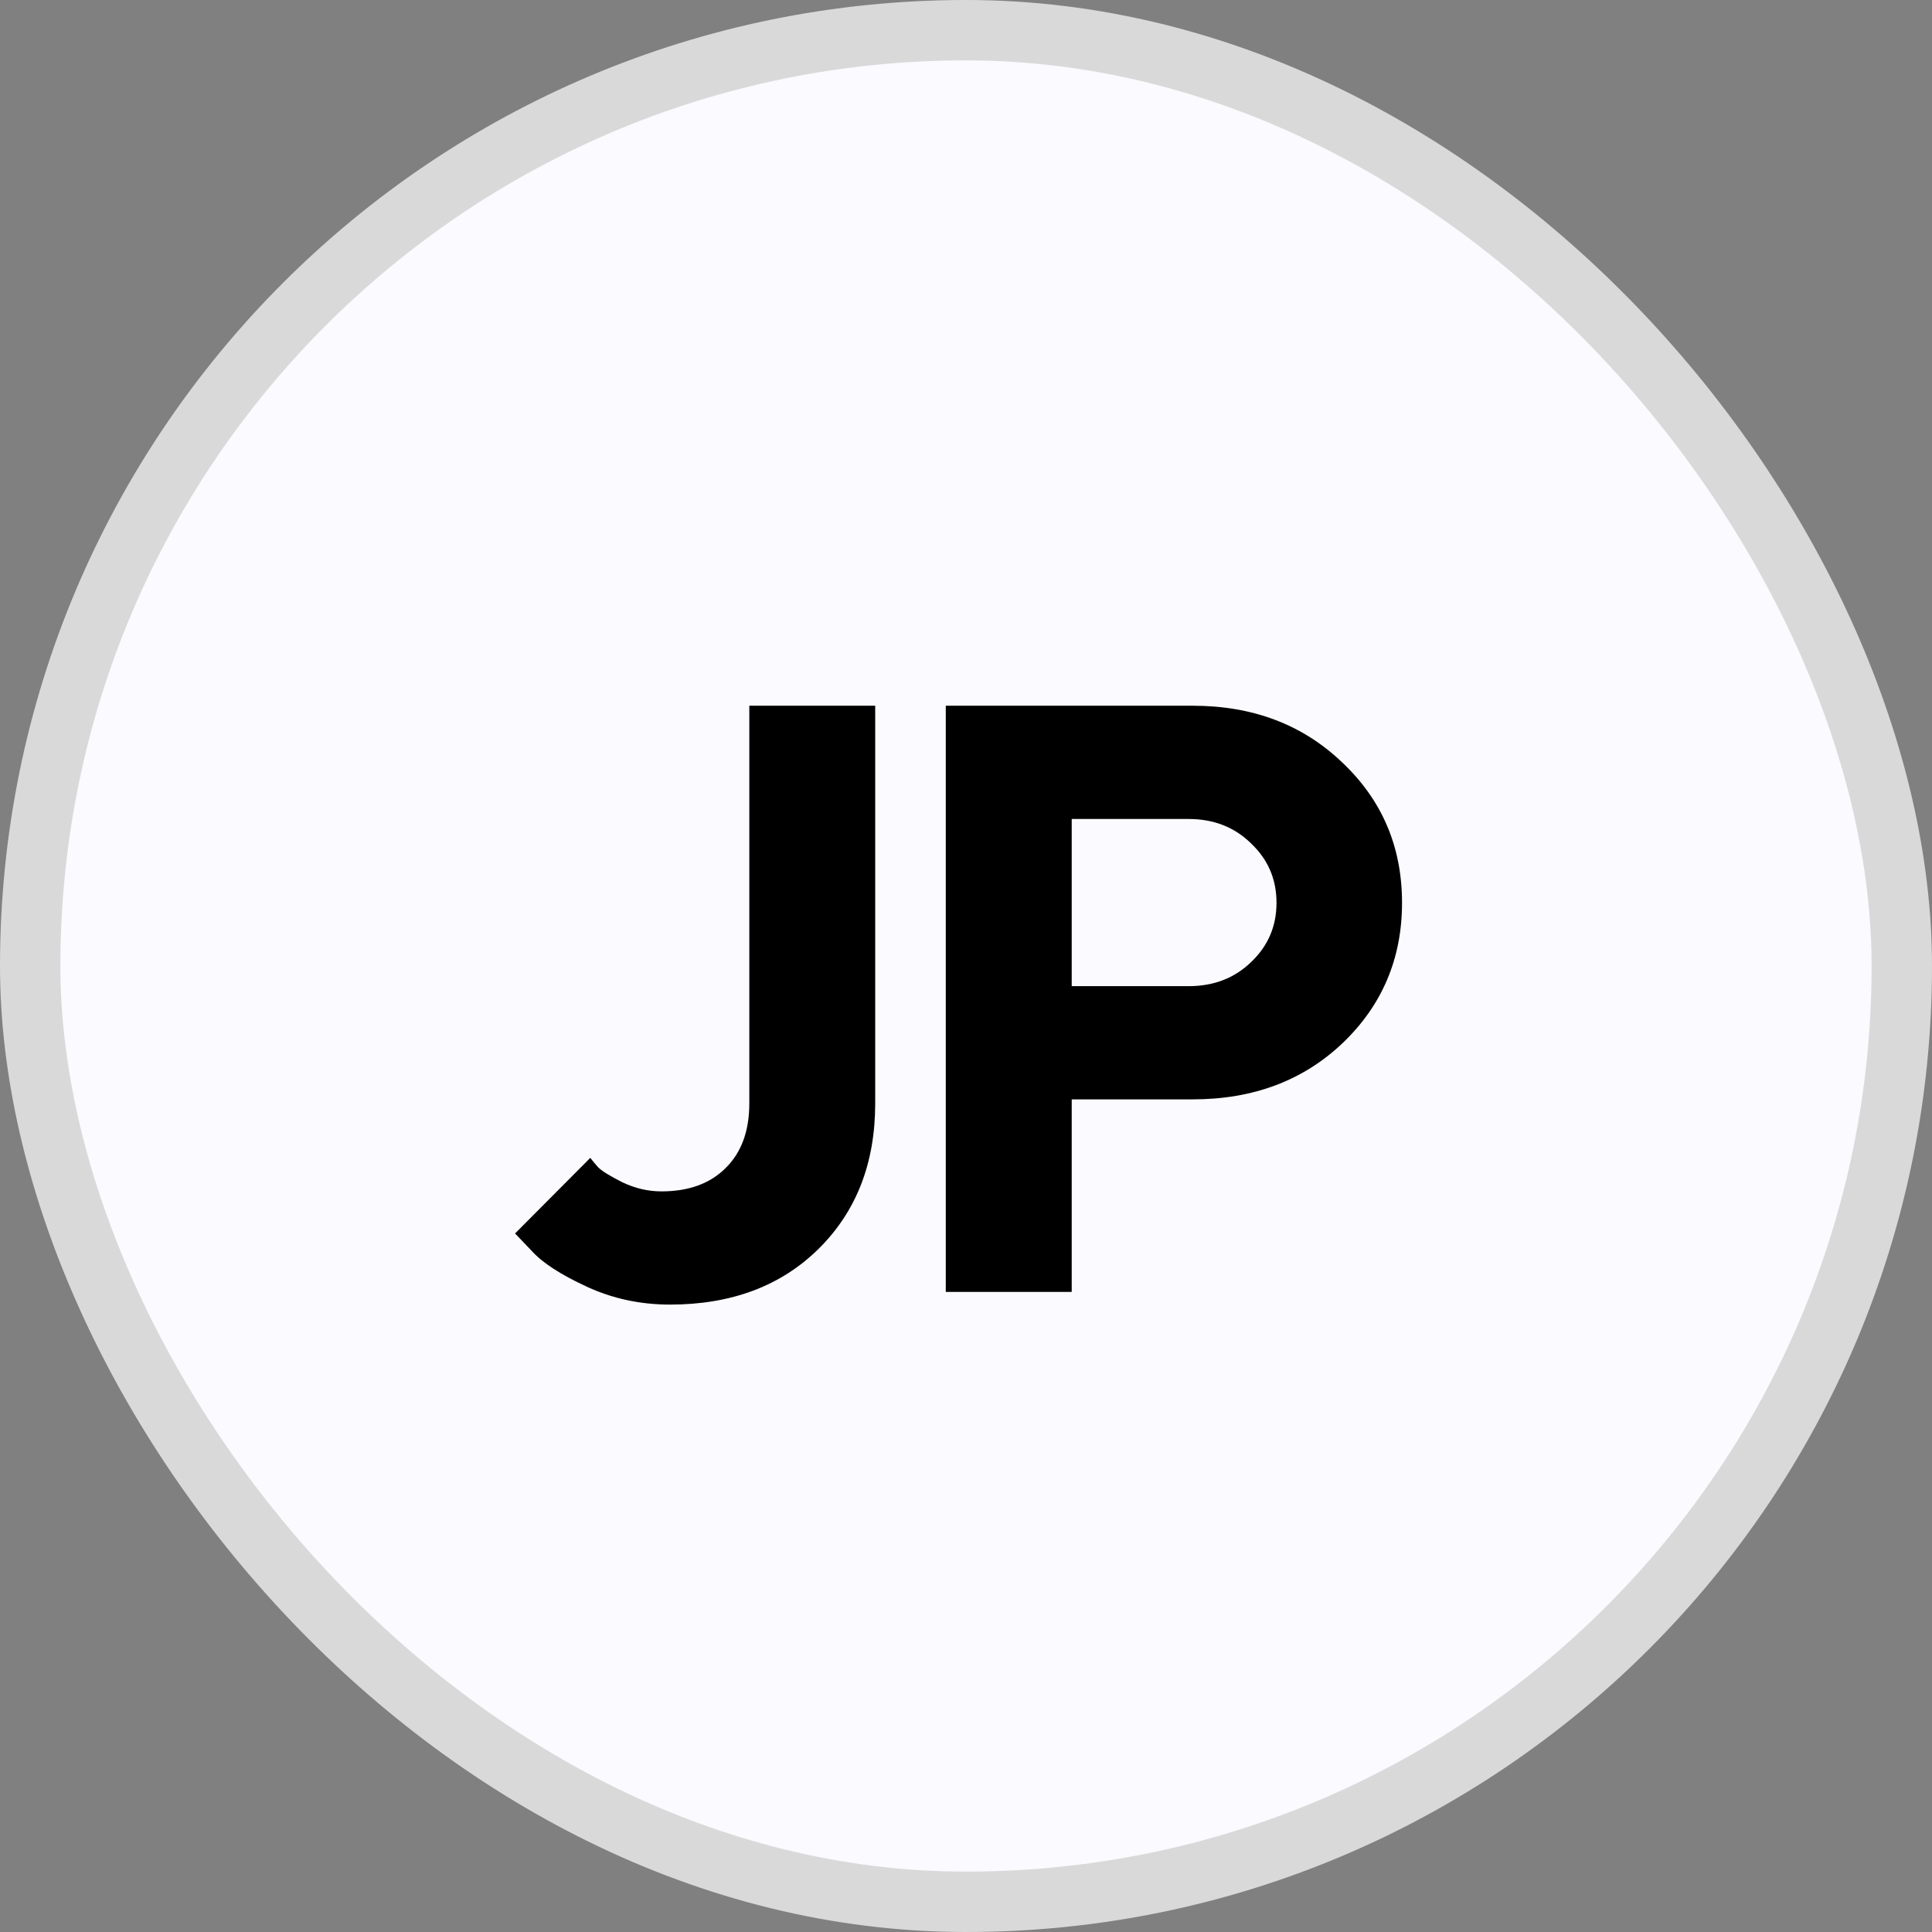 <?xml version="1.0" encoding="UTF-8"?> <svg xmlns="http://www.w3.org/2000/svg" width="32" height="32" viewBox="0 0 32 32" fill="none"><rect x="0" y="0" width="32" height="32" fill="#808080" stroke="none"/> <rect x="0.5" y="0.5" width="31" height="31" rx="15.5" fill="#FAFAFF" stroke="#D9D9D9"></rect> <path d="M12.411 11.689H14.496V18.277C14.496 19.266 14.183 20.069 13.555 20.688C12.932 21.301 12.113 21.608 11.097 21.608C10.605 21.608 10.145 21.509 9.716 21.31C9.287 21.112 8.985 20.916 8.809 20.721L8.531 20.43L9.777 19.178C9.804 19.214 9.847 19.266 9.906 19.333C9.969 19.396 10.104 19.48 10.312 19.584C10.52 19.683 10.734 19.733 10.955 19.733C11.407 19.733 11.761 19.604 12.018 19.347C12.28 19.09 12.411 18.733 12.411 18.277V11.689ZM15.665 11.689H19.755C20.753 11.689 21.579 12.003 22.233 12.63C22.892 13.253 23.222 14.027 23.222 14.953C23.222 15.873 22.895 16.648 22.24 17.275C21.585 17.898 20.757 18.209 19.755 18.209H17.751V21.398H15.665V11.689ZM19.687 13.565H17.751V16.334H19.687C20.103 16.334 20.448 16.201 20.723 15.934C21.003 15.668 21.143 15.341 21.143 14.953C21.143 14.564 21.003 14.237 20.723 13.971C20.448 13.7 20.103 13.565 19.687 13.565Z" fill="black"></path> </svg> 